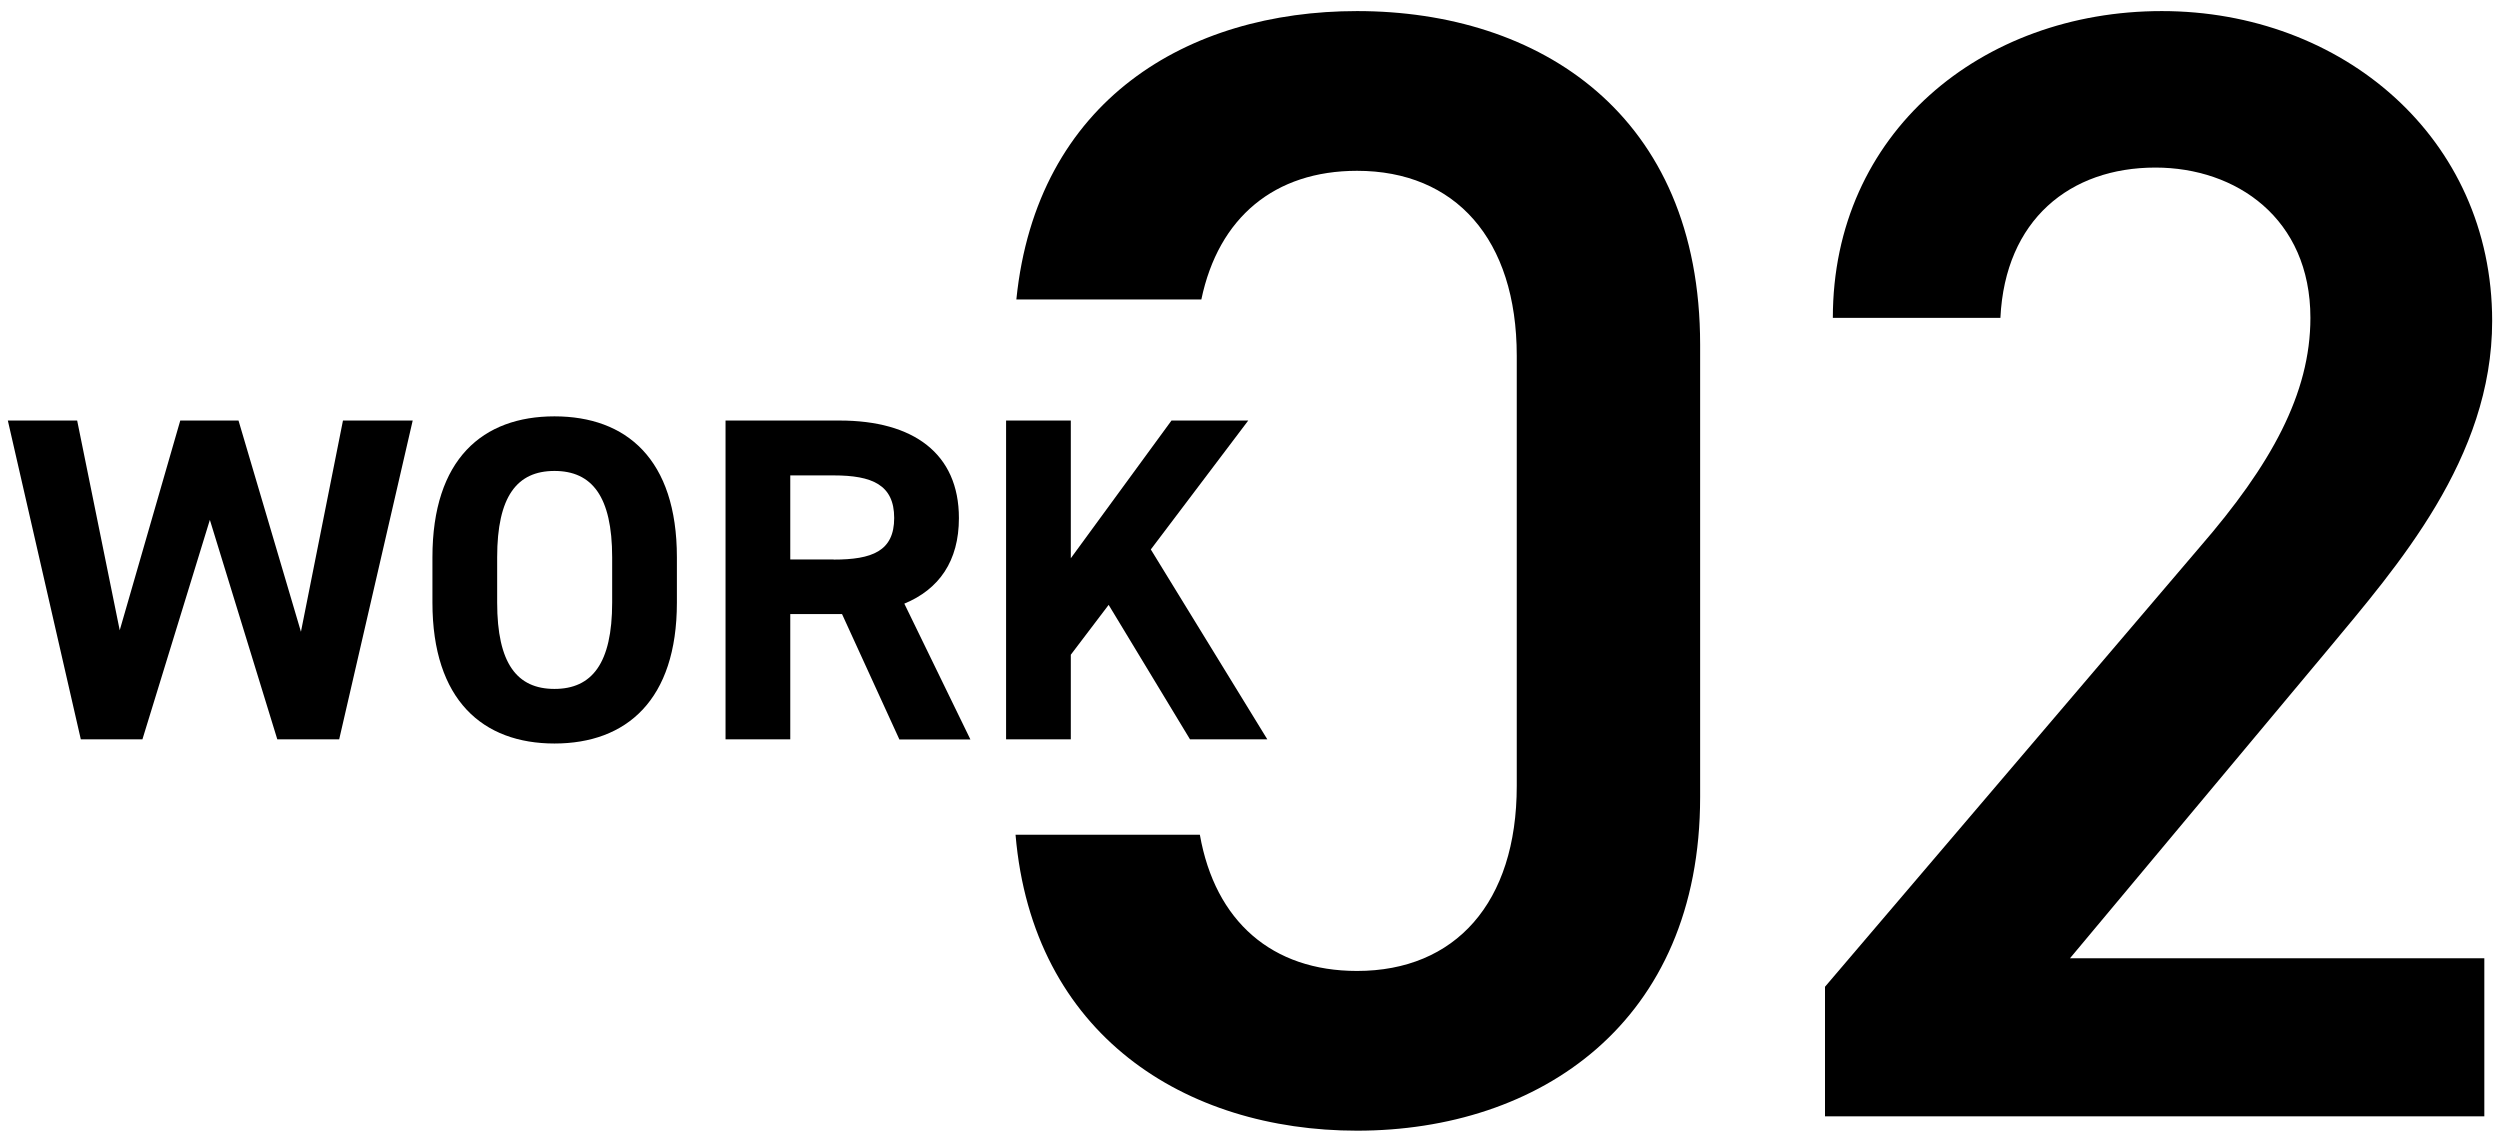 <?xml version="1.0" encoding="UTF-8"?> <svg xmlns="http://www.w3.org/2000/svg" id="_レイヤー_2" data-name="レイヤー 2" viewBox="0 0 185 84"><defs><style> .cls-1, .cls-2 { stroke-width: 0px; } .cls-2 { fill: none; } </style></defs><g id="_レイヤー_3" data-name="レイヤー 3"><g><g><path class="cls-1" d="m183.84,82.61h-48.79v-9.59l27.73-32.53c5.27-6.08,8.19-11.35,8.19-16.97,0-7.37-5.5-11.12-11.47-11.12-6.32,0-11.12,3.86-11.47,11.12h-12.4c0-13.69,11-22.7,24.34-22.7s24.45,9.36,24.45,22.93c0,10.18-7.02,18.14-12.17,24.34l-19.07,22.82h30.66v11.7Z"></path><path class="cls-1" d="m100.42.82c-12.51,0-23.71,6.58-25.21,21.34h13.69c1.27-6.08,5.43-9.52,11.52-9.52,7.25,0,11.82,5.03,11.82,13.69v31.83c0,8.66-4.56,13.69-11.82,13.69-6.28,0-10.5-3.66-11.63-10.08h-13.64c1.26,14.83,12.58,21.9,25.27,21.9,13.46,0,25.39-7.96,25.39-24.69V25.51c0-17.08-11.93-24.69-25.39-24.69Z"></path><g><path class="cls-1" d="m10.53,54.71h-4.55L.58,31.12h5.13l3.15,15.52,4.48-15.52h4.31l4.62,15.63,3.11-15.63h5.16l-5.44,23.59h-4.58l-4.99-16.24-4.99,16.24Z"></path><path class="cls-1" d="m41.03,55.02c-5.3,0-9.03-3.21-9.03-10.43v-3.35c0-7.28,3.73-10.43,9.03-10.43s9.06,3.15,9.06,10.43v3.35c0,7.21-3.73,10.43-9.06,10.43Zm-4.24-10.43c0,4.51,1.47,6.39,4.24,6.39s4.27-1.88,4.27-6.39v-3.35c0-4.51-1.5-6.39-4.27-6.39s-4.24,1.88-4.24,6.39v3.35Z"></path><path class="cls-1" d="m66.55,54.71l-4.24-9.27h-3.83v9.27h-4.79v-23.59h8.45c5.44,0,8.82,2.43,8.82,7.22,0,3.18-1.47,5.27-4.04,6.33l4.89,10.05h-5.27Zm-4.86-13.3c2.84,0,4.48-.62,4.48-3.08s-1.64-3.15-4.48-3.15h-3.21v6.22h3.21Z"></path><path class="cls-1" d="m88.06,54.71l-6.02-9.95-2.8,3.69v6.26h-4.79v-23.59h4.79v10.19l7.45-10.19h5.68l-7.21,9.54,8.62,14.05h-5.71Z"></path></g></g><rect class="cls-2" width="185" height="84"></rect></g></g></svg> 